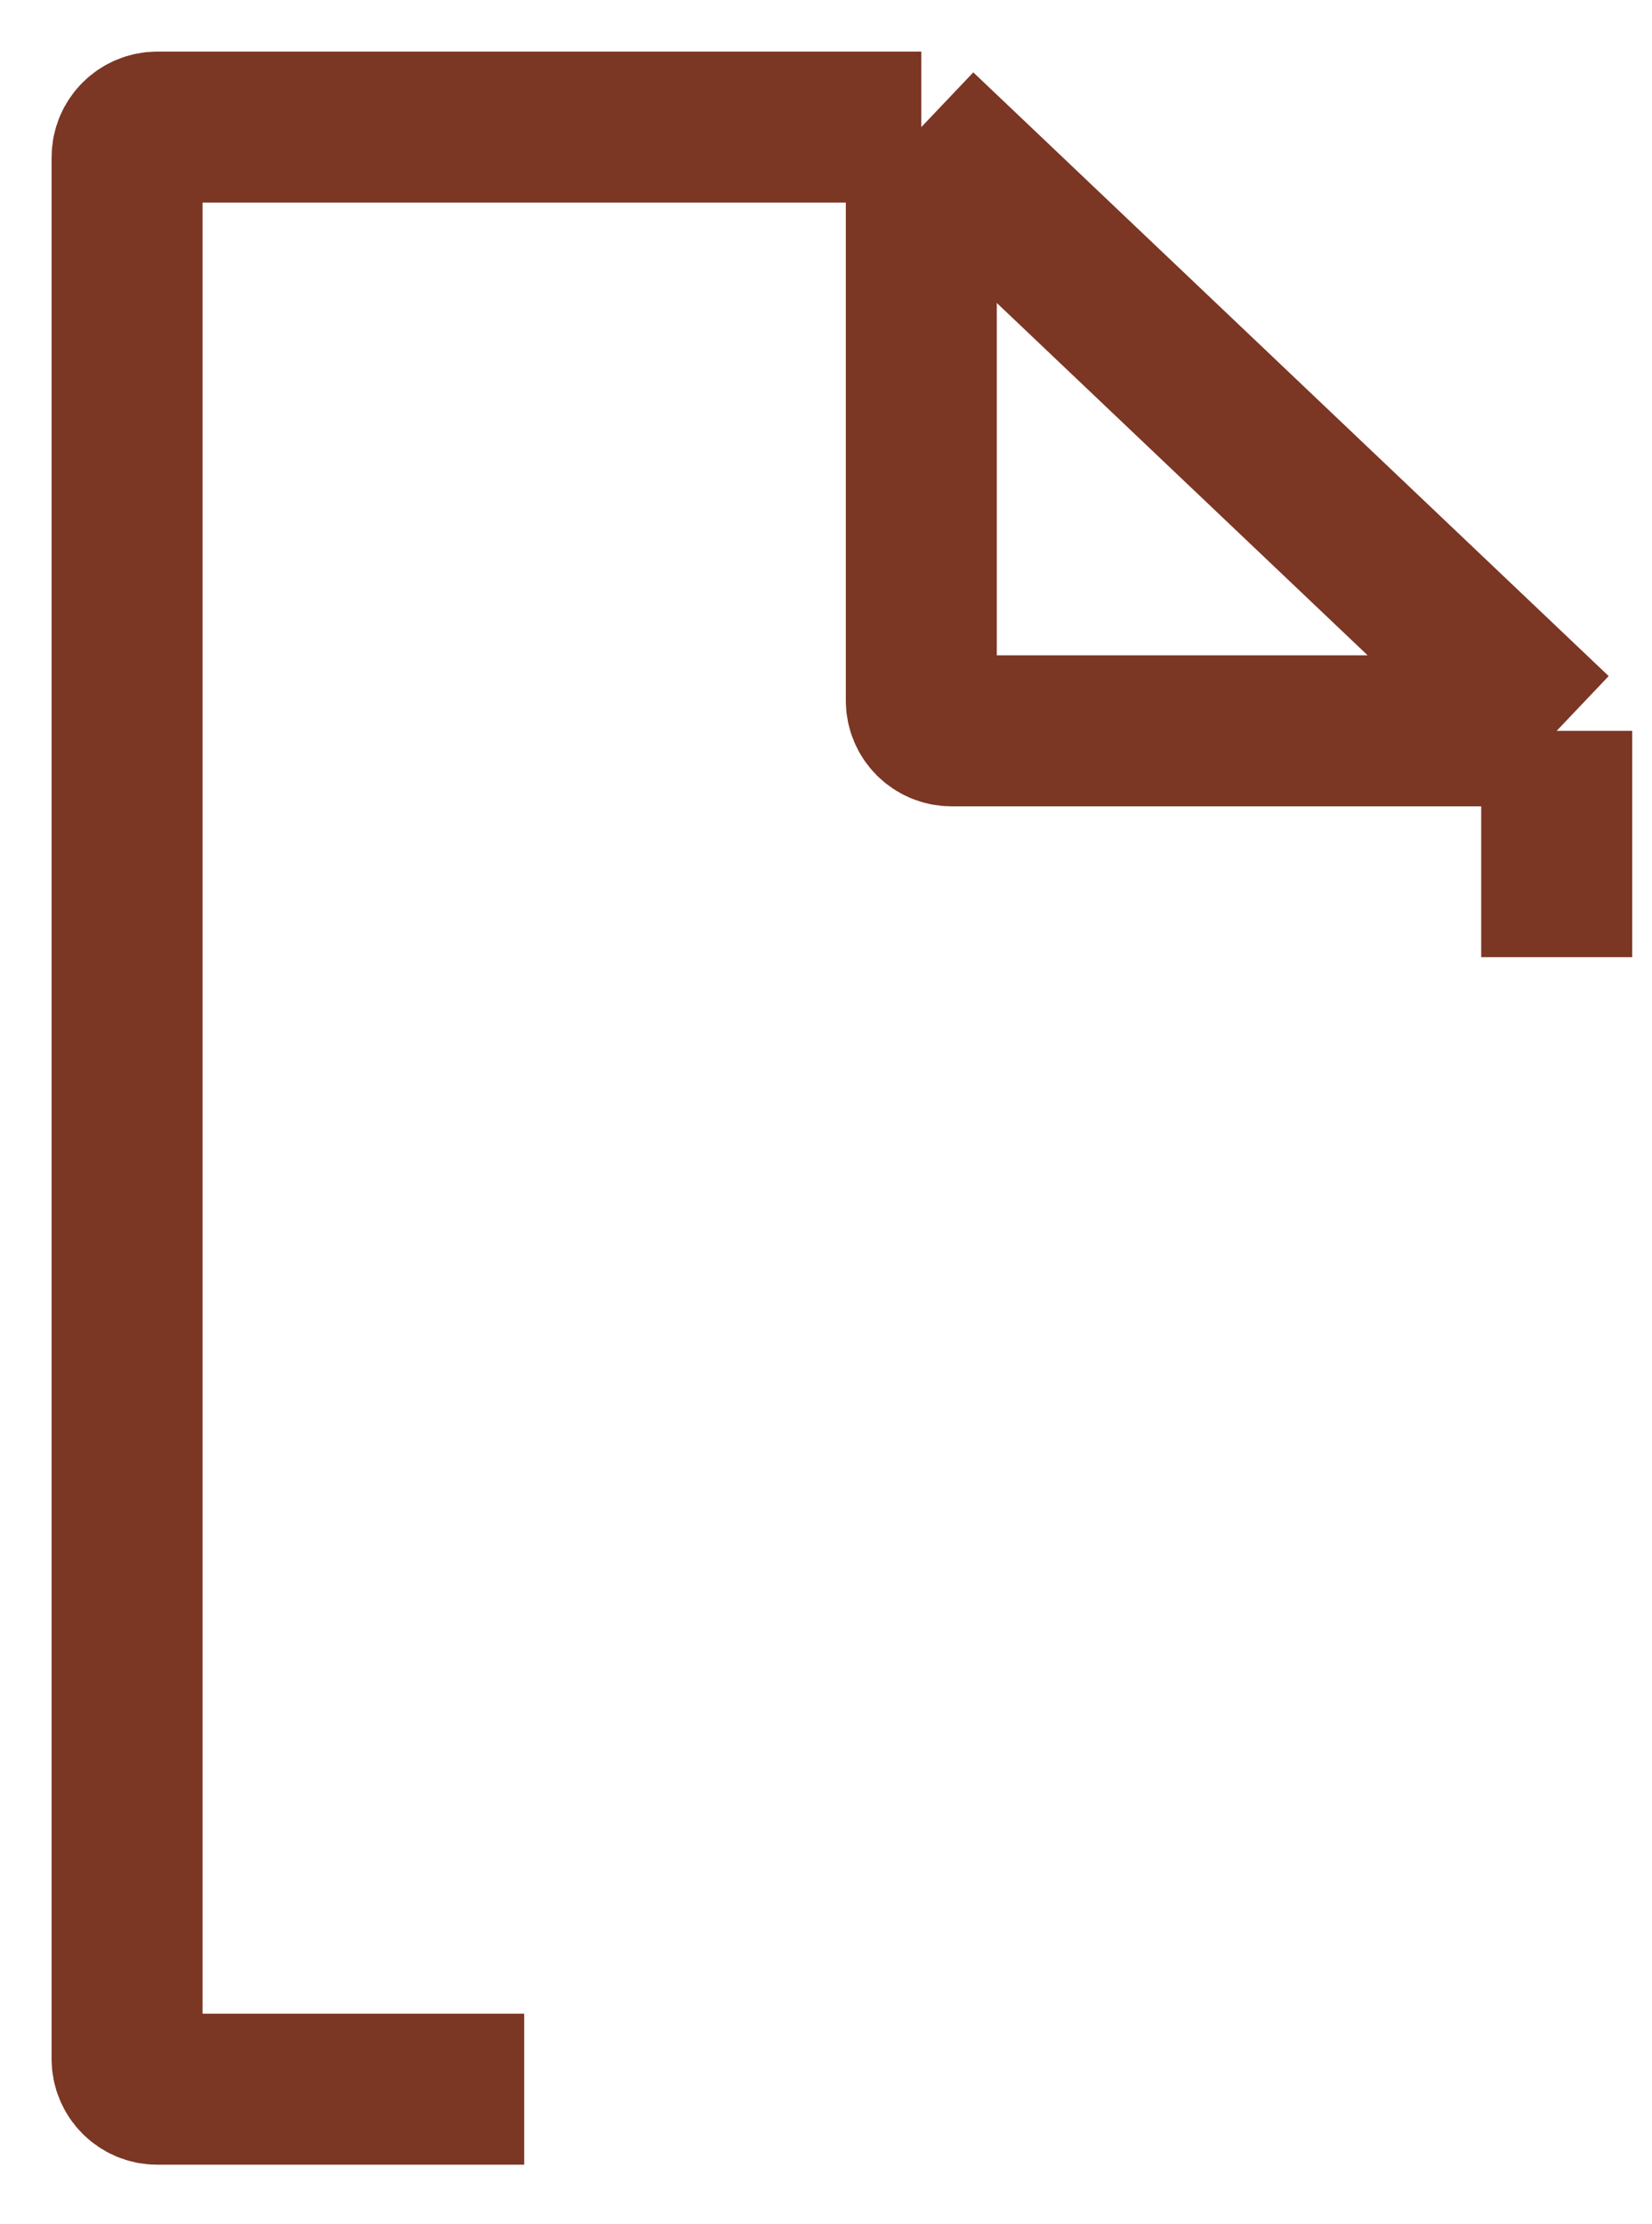 <?xml version="1.0" encoding="utf-8"?>
<svg xmlns="http://www.w3.org/2000/svg" fill="none" height="100%" overflow="visible" preserveAspectRatio="none" style="display: block;" viewBox="0 0 26 35" width="100%">
<path d="M14.5 2H2.475C2.213 2 2 2.213 2 2.475V32.4C2 32.662 2.213 32.875 2.475 32.875H8.25M14.5 2L24.5 11.5M14.5 2V11.025C14.5 11.287 14.713 11.5 14.975 11.5H24.5M24.5 11.5V15.062" id="Vector 1" stroke="#7C3624" stroke-width="2.376"/>
</svg>